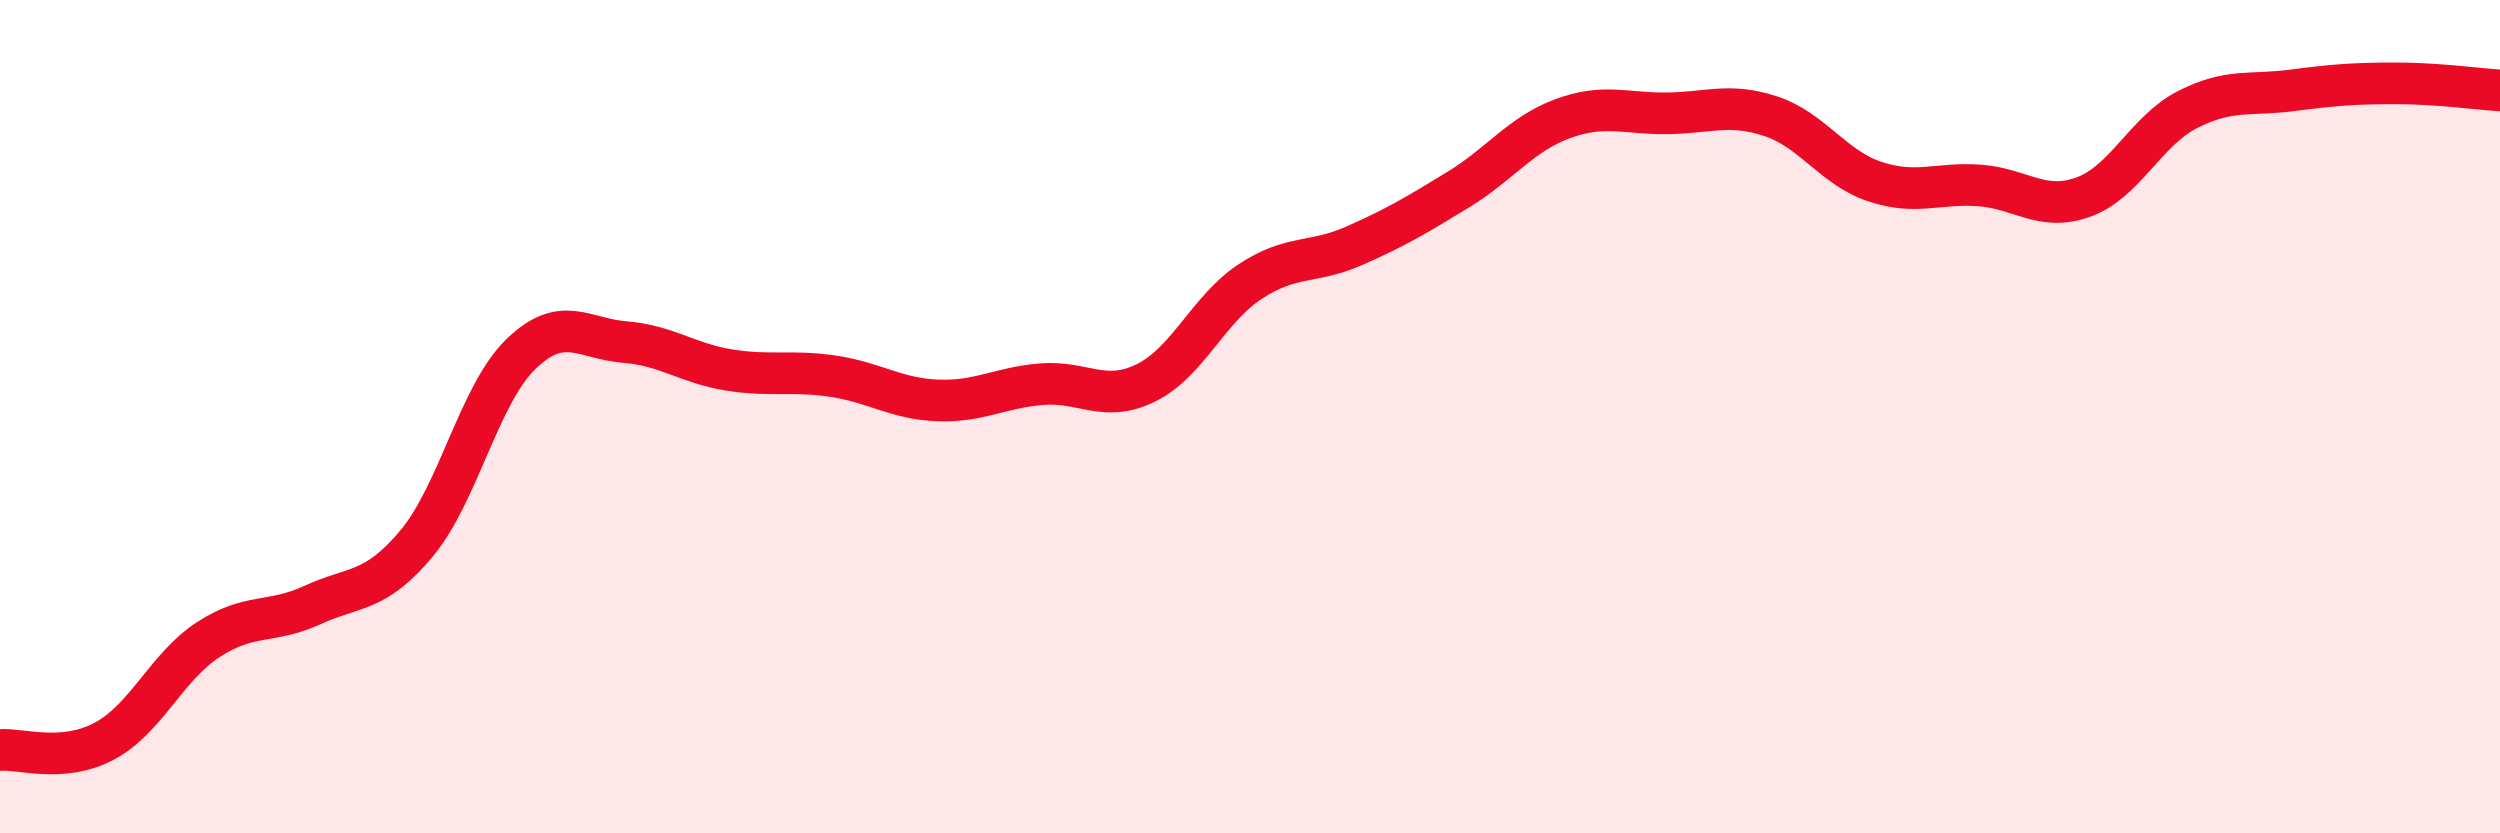 
    <svg width="60" height="20" viewBox="0 0 60 20" xmlns="http://www.w3.org/2000/svg">
      <path
        d="M 0,18 C 0.5,17.96 1.5,18.32 2.5,17.79 C 3.5,17.26 4,16 5,15.35 C 6,14.7 6.5,14.98 7.5,14.52 C 8.5,14.06 9,14.24 10,13.04 C 11,11.84 11.5,9.47 12.5,8.5 C 13.5,7.53 14,8.13 15,8.21 C 16,8.29 16.5,8.72 17.5,8.88 C 18.5,9.04 19,8.88 20,9.03 C 21,9.18 21.5,9.57 22.5,9.61 C 23.5,9.65 24,9.3 25,9.22 C 26,9.14 26.5,9.68 27.5,9.19 C 28.5,8.7 29,7.42 30,6.76 C 31,6.1 31.5,6.34 32.5,5.9 C 33.5,5.46 34,5.16 35,4.55 C 36,3.94 36.5,3.22 37.5,2.85 C 38.5,2.48 39,2.73 40,2.72 C 41,2.71 41.5,2.46 42.5,2.79 C 43.5,3.12 44,4.03 45,4.36 C 46,4.69 46.5,4.38 47.5,4.45 C 48.5,4.52 49,5.09 50,4.73 C 51,4.37 51.5,3.14 52.5,2.63 C 53.5,2.12 54,2.3 55,2.17 C 56,2.04 56.5,2 57.5,2 C 58.5,2 59.5,2.14 60,2.17L60 20L0 20Z"
        fill="#EB0A25"
        opacity="0.1"
        stroke-linecap="round"
        stroke-linejoin="round"
      />
      <path
        d="M 0,18 C 0.5,17.96 1.5,18.32 2.5,17.79 C 3.5,17.26 4,16 5,15.35 C 6,14.7 6.5,14.98 7.5,14.52 C 8.5,14.06 9,14.24 10,13.04 C 11,11.84 11.5,9.47 12.5,8.5 C 13.5,7.53 14,8.13 15,8.21 C 16,8.29 16.5,8.72 17.5,8.88 C 18.5,9.04 19,8.88 20,9.03 C 21,9.18 21.5,9.57 22.5,9.61 C 23.5,9.65 24,9.3 25,9.22 C 26,9.14 26.5,9.68 27.5,9.19 C 28.5,8.7 29,7.42 30,6.76 C 31,6.1 31.5,6.34 32.5,5.9 C 33.5,5.46 34,5.16 35,4.55 C 36,3.94 36.5,3.22 37.5,2.85 C 38.5,2.48 39,2.73 40,2.72 C 41,2.71 41.5,2.46 42.5,2.79 C 43.5,3.12 44,4.03 45,4.36 C 46,4.69 46.5,4.38 47.5,4.45 C 48.5,4.52 49,5.09 50,4.73 C 51,4.37 51.5,3.14 52.5,2.63 C 53.5,2.12 54,2.3 55,2.17 C 56,2.04 56.5,2 57.5,2 C 58.5,2 59.5,2.14 60,2.17"
        stroke="#EB0A25"
        stroke-width="1"
        fill="none"
        stroke-linecap="round"
        stroke-linejoin="round"
      />
    </svg>
  